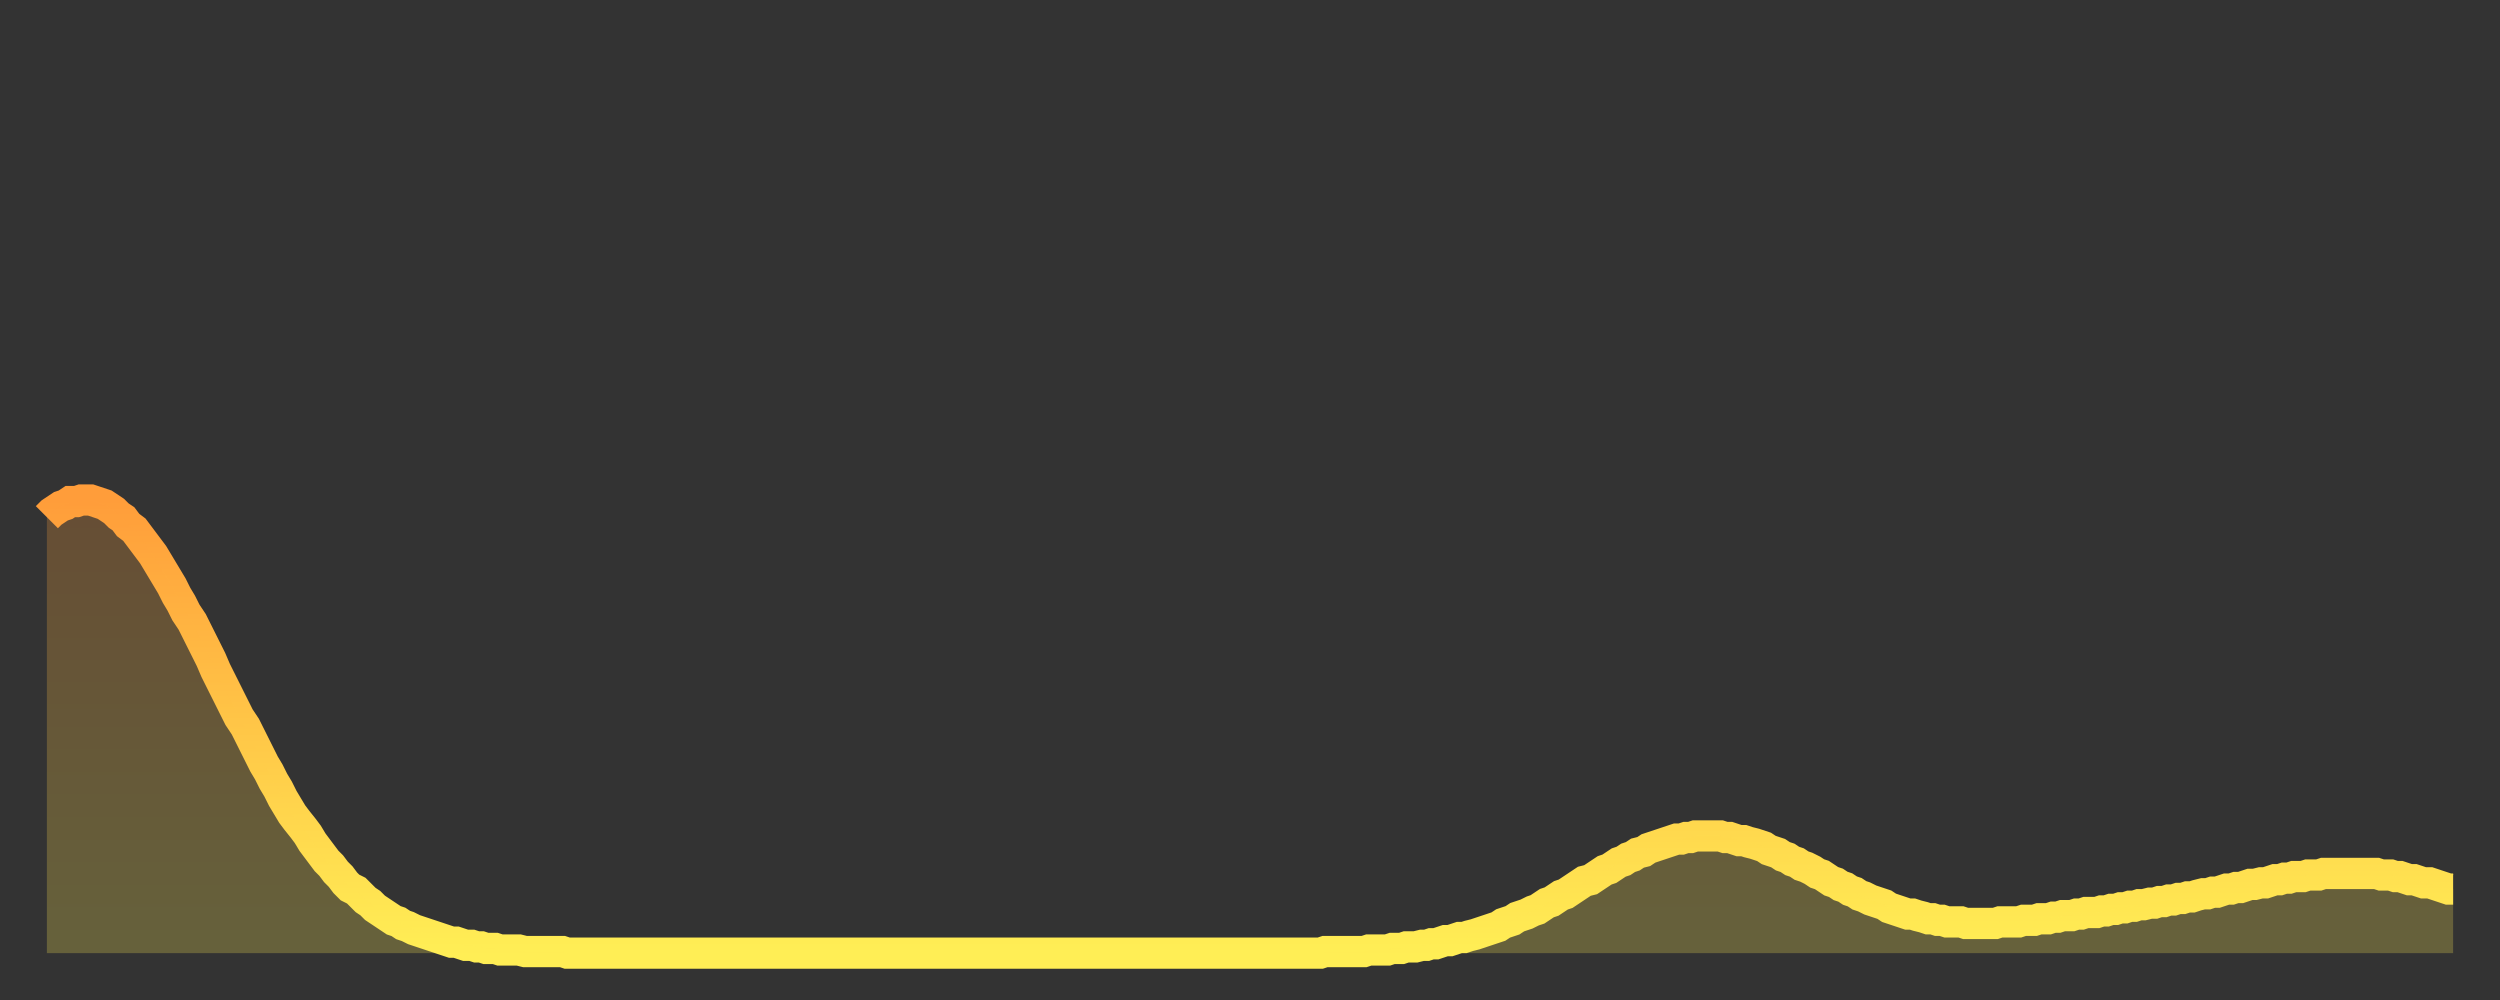 <?xml version="1.0" encoding="utf-8" ?>
<svg baseProfile="full" height="64" version="1.1" width="160" xmlns="http://www.w3.org/2000/svg" xmlns:ev="http://www.w3.org/2001/xml-events" xmlns:xlink="http://www.w3.org/1999/xlink"><rect width="100%" height="100%" fill="#333333" stroke="none"/><defs><linearGradient id="id367760" x1="0" x2="0" y1="0" y2="1"><stop offset="0%" stop-color="#ff9d3a" /><stop offset="50%" stop-color="#ffc647" /><stop offset="100%" stop-color="#ffee55" /></linearGradient></defs><g transform="translate(3,3)"><g><path d="M 0.0 30.1 0.3 29.8 0.6 29.6 0.9 29.4 1.2 29.3 1.5 29.1 1.9 29.1 2.2 29.0 2.5 29.0 2.8 29.0 3.1 29.1 3.4 29.2 3.7 29.3 4.0 29.5 4.3 29.7 4.6 30.0 4.9 30.2 5.2 30.6 5.6 30.9 5.9 31.3 6.2 31.7 6.5 32.1 6.8 32.5 7.1 33.0 7.4 33.5 7.7 34.0 8.0 34.5 8.3 35.1 8.6 35.6 8.9 36.2 9.3 36.8 9.6 37.4 9.9 38.0 10.2 38.6 10.5 39.2 10.8 39.9 11.1 40.5 11.4 41.1 11.7 41.7 12.0 42.3 12.3 42.9 12.7 43.5 13.0 44.1 13.3 44.7 13.6 45.3 13.9 45.9 14.2 46.4 14.5 47.0 14.8 47.5 15.1 48.1 15.4 48.6 15.7 49.1 16.0 49.5 16.4 50.0 16.7 50.4 17.0 50.9 17.3 51.3 17.6 51.7 17.9 52.1 18.2 52.4 18.5 52.8 18.8 53.1 19.1 53.5 19.4 53.8 19.8 54.0 20.1 54.3 20.4 54.6 20.7 54.8 21.0 55.1 21.3 55.3 21.6 55.5 21.9 55.7 22.2 55.9 22.5 56.0 22.8 56.2 23.1 56.3 23.5 56.5 23.8 56.6 24.1 56.7 24.4 56.8 24.7 56.9 25.0 57.0 25.3 57.1 25.6 57.2 25.9 57.3 26.2 57.3 26.5 57.4 26.8 57.5 27.2 57.5 27.5 57.6 27.8 57.6 28.1 57.7 28.4 57.7 28.7 57.7 29.0 57.8 29.3 57.8 29.6 57.8 29.9 57.8 30.2 57.8 30.6 57.9 30.9 57.9 31.2 57.9 31.5 57.9 31.8 57.9 32.1 57.9 32.4 57.9 32.7 57.9 33.0 57.9 33.3 58.0 33.6 58.0 33.9 58.0 34.3 58.0 34.6 58.0 34.9 58.0 35.2 58.0 35.5 58.0 35.8 58.0 36.1 58.0 36.4 58.0 36.7 58.0 37.0 58.0 37.3 58.0 37.7 58.0 38.0 58.0 38.3 58.0 38.6 58.0 38.9 58.0 39.2 58.0 39.5 58.0 39.8 58.0 40.1 58.0 40.4 58.0 40.7 58.0 41.0 58.0 41.4 58.0 41.7 58.0 42.0 58.0 42.3 58.0 42.6 58.0 42.9 58.0 43.2 58.0 43.5 58.0 43.8 58.0 44.1 58.0 44.4 58.0 44.7 58.0 45.1 58.0 45.4 58.0 45.7 58.0 46.0 58.0 46.3 58.0 46.6 58.0 46.9 58.0 47.2 58.0 47.5 58.0 47.8 58.0 48.1 58.0 48.5 58.0 48.8 58.0 49.1 58.0 49.4 58.0 49.7 58.0 50.0 58.0 50.3 58.0 50.6 58.0 50.9 58.0 51.2 58.0 51.5 58.0 51.8 58.0 52.2 58.0 52.5 58.0 52.8 58.0 53.1 58.0 53.4 58.0 53.7 58.0 54.0 58.0 54.3 58.0 54.6 58.0 54.9 58.0 55.2 58.0 55.6 58.0 55.9 58.0 56.2 58.0 56.5 58.0 56.8 58.0 57.1 58.0 57.4 58.0 57.7 58.0 58.0 58.0 58.3 58.0 58.6 58.0 58.9 58.0 59.3 58.0 59.6 58.0 59.9 58.0 60.2 58.0 60.5 58.0 60.8 58.0 61.1 58.0 61.4 58.0 61.7 58.0 62.0 58.0 62.3 58.0 62.6 58.0 63.0 58.0 63.3 58.0 63.6 58.0 63.9 58.0 64.2 58.0 64.5 58.0 64.8 58.0 65.1 58.0 65.4 58.0 65.7 58.0 66.0 58.0 66.4 58.0 66.7 58.0 67.0 58.0 67.3 58.0 67.6 58.0 67.9 58.0 68.2 58.0 68.5 58.0 68.8 58.0 69.1 58.0 69.4 58.0 69.7 58.0 70.1 58.0 70.4 58.0 70.7 58.0 71.0 58.0 71.3 58.0 71.6 58.0 71.9 58.0 72.2 58.0 72.5 58.0 72.8 58.0 73.1 58.0 73.5 58.0 73.8 58.0 74.1 58.0 74.4 58.0 74.7 58.0 75.0 58.0 75.3 58.0 75.6 58.0 75.9 58.0 76.2 58.0 76.5 58.0 76.8 58.0 77.2 58.0 77.5 58.0 77.8 58.0 78.1 58.0 78.4 58.0 78.7 58.0 79.0 58.0 79.3 58.0 79.6 58.0 79.9 58.0 80.2 58.0 80.5 58.0 80.9 58.0 81.2 58.0 81.5 58.0 81.8 57.9 82.1 57.9 82.4 57.9 82.7 57.9 83.0 57.9 83.3 57.9 83.6 57.9 83.9 57.9 84.3 57.9 84.6 57.8 84.9 57.8 85.2 57.8 85.5 57.8 85.8 57.8 86.1 57.7 86.4 57.7 86.7 57.7 87.0 57.6 87.3 57.6 87.6 57.6 88.0 57.5 88.3 57.5 88.6 57.4 88.9 57.4 89.2 57.3 89.5 57.2 89.8 57.2 90.1 57.1 90.4 57.0 90.7 57.0 91.0 56.9 91.4 56.8 91.7 56.7 92.0 56.6 92.3 56.5 92.6 56.4 92.9 56.3 93.2 56.1 93.5 56.0 93.8 55.9 94.1 55.7 94.4 55.6 94.7 55.5 95.1 55.3 95.4 55.2 95.7 55.0 96.0 54.8 96.3 54.7 96.6 54.5 96.9 54.3 97.2 54.2 97.5 54.0 97.8 53.8 98.1 53.6 98.4 53.4 98.8 53.3 99.1 53.1 99.4 52.9 99.7 52.7 100.0 52.6 100.3 52.4 100.6 52.2 100.9 52.1 101.2 51.9 101.5 51.8 101.8 51.6 102.2 51.5 102.5 51.3 102.8 51.2 103.1 51.1 103.4 51.0 103.7 50.9 104.0 50.8 104.3 50.7 104.6 50.7 104.9 50.6 105.2 50.6 105.5 50.5 105.9 50.5 106.2 50.5 106.5 50.5 106.8 50.5 107.1 50.5 107.4 50.6 107.7 50.6 108.0 50.7 108.3 50.8 108.6 50.8 108.9 50.9 109.3 51.0 109.6 51.1 109.9 51.2 110.2 51.4 110.5 51.5 110.8 51.6 111.1 51.8 111.4 51.9 111.7 52.1 112.0 52.2 112.3 52.4 112.6 52.5 113.0 52.7 113.3 52.9 113.6 53.0 113.9 53.2 114.2 53.4 114.5 53.5 114.8 53.7 115.1 53.8 115.4 54.0 115.7 54.1 116.0 54.3 116.3 54.4 116.7 54.6 117.0 54.7 117.3 54.8 117.6 54.9 117.9 55.1 118.2 55.2 118.5 55.3 118.8 55.4 119.1 55.5 119.4 55.5 119.7 55.6 120.1 55.7 120.4 55.8 120.7 55.8 121.0 55.9 121.3 55.9 121.6 56.0 121.9 56.0 122.2 56.0 122.5 56.0 122.8 56.1 123.1 56.1 123.4 56.1 123.8 56.1 124.1 56.1 124.4 56.1 124.7 56.1 125.0 56.0 125.3 56.0 125.6 56.0 125.9 56.0 126.2 56.0 126.5 55.9 126.8 55.9 127.2 55.9 127.5 55.8 127.8 55.8 128.1 55.8 128.4 55.7 128.7 55.7 129.0 55.6 129.3 55.6 129.6 55.6 129.9 55.5 130.2 55.5 130.5 55.4 130.9 55.4 131.2 55.4 131.5 55.3 131.8 55.3 132.1 55.2 132.4 55.2 132.7 55.1 133.0 55.1 133.3 55.0 133.6 55.0 133.9 54.9 134.2 54.9 134.6 54.8 134.9 54.8 135.2 54.7 135.5 54.7 135.8 54.6 136.1 54.6 136.4 54.5 136.7 54.5 137.0 54.4 137.3 54.4 137.6 54.3 138.0 54.2 138.3 54.2 138.6 54.1 138.9 54.1 139.2 54.0 139.5 53.9 139.8 53.9 140.1 53.8 140.4 53.8 140.7 53.7 141.0 53.6 141.3 53.6 141.7 53.5 142.0 53.5 142.3 53.4 142.6 53.3 142.9 53.3 143.2 53.2 143.5 53.2 143.8 53.1 144.1 53.1 144.4 53.1 144.7 53.0 145.1 53.0 145.4 53.0 145.7 52.9 146.0 52.9 146.3 52.9 146.6 52.9 146.9 52.9 147.2 52.9 147.5 52.9 147.8 52.9 148.1 52.9 148.4 52.9 148.8 52.9 149.1 52.9 149.4 53.0 149.7 53.0 150.0 53.0 150.3 53.1 150.6 53.1 150.9 53.2 151.2 53.3 151.5 53.3 151.8 53.4 152.1 53.5 152.5 53.5 152.8 53.6 153.1 53.7 153.4 53.8 153.7 53.9 154.0 53.9" fill="none" id="graph-curve" opacity="1" stroke="url(#id367760)" stroke-width="2" /><path d="M 0 58 L 0.0 30.1 0.3 29.8 0.6 29.6 0.9 29.4 1.2 29.3 1.5 29.1 1.9 29.1 2.2 29.0 2.5 29.0 2.8 29.0 3.1 29.1 3.4 29.2 3.7 29.3 4.0 29.5 4.3 29.7 4.6 30.0 4.9 30.2 5.2 30.6 5.6 30.9 5.9 31.3 6.2 31.7 6.5 32.1 6.8 32.5 7.1 33.0 7.4 33.5 7.7 34.0 8.0 34.5 8.3 35.1 8.6 35.6 8.9 36.2 9.3 36.8 9.6 37.4 9.9 38.0 10.2 38.6 10.5 39.2 10.8 39.9 11.1 40.5 11.4 41.1 11.7 41.7 12.0 42.3 12.3 42.9 12.7 43.5 13.0 44.1 13.3 44.7 13.6 45.3 13.9 45.9 14.2 46.4 14.5 47.0 14.8 47.5 15.1 48.1 15.4 48.6 15.7 49.1 16.0 49.5 16.4 50.0 16.7 50.4 17.0 50.9 17.3 51.3 17.6 51.7 17.9 52.1 18.2 52.4 18.5 52.8 18.8 53.1 19.1 53.5 19.4 53.8 19.8 54.0 20.1 54.3 20.4 54.6 20.7 54.8 21.0 55.1 21.3 55.3 21.6 55.5 21.9 55.7 22.2 55.9 22.5 56.0 22.8 56.2 23.1 56.3 23.5 56.5 23.8 56.6 24.1 56.7 24.4 56.8 24.7 56.9 25.0 57.0 25.3 57.1 25.6 57.2 25.9 57.3 26.2 57.3 26.5 57.4 26.8 57.5 27.2 57.5 27.5 57.6 27.8 57.6 28.1 57.7 28.4 57.7 28.7 57.7 29.0 57.8 29.3 57.8 29.6 57.8 29.9 57.8 30.2 57.8 30.6 57.9 30.9 57.9 31.2 57.9 31.5 57.9 31.8 57.9 32.1 57.9 32.4 57.9 32.7 57.9 33.0 57.9 33.3 58.0 33.6 58.0 33.9 58.0 34.3 58.0 34.6 58.0 34.9 58.0 35.2 58.0 35.5 58.0 35.8 58.0 36.1 58.0 36.4 58.0 36.7 58.0 37.0 58.0 37.3 58.0 37.7 58.0 38.0 58.0 38.3 58.0 38.6 58.0 38.9 58.0 39.2 58.0 39.5 58.0 39.8 58.0 40.1 58.0 40.4 58.0 40.7 58.0 41.0 58.0 41.4 58.0 41.7 58.0 42.0 58.0 42.3 58.0 42.6 58.0 42.9 58.0 43.2 58.0 43.5 58.0 43.8 58.0 44.1 58.0 44.4 58.0 44.7 58.0 45.1 58.0 45.4 58.0 45.7 58.0 46.0 58.0 46.3 58.0 46.6 58.0 46.9 58.0 47.2 58.0 47.5 58.0 47.8 58.0 48.1 58.0 48.5 58.0 48.8 58.0 49.1 58.0 49.4 58.0 49.7 58.0 50.0 58.0 50.3 58.0 50.6 58.0 50.9 58.0 51.2 58.0 51.5 58.0 51.8 58.0 52.2 58.0 52.5 58.0 52.8 58.0 53.1 58.0 53.4 58.0 53.7 58.0 54.0 58.0 54.3 58.0 54.6 58.0 54.9 58.0 55.2 58.0 55.6 58.0 55.9 58.0 56.2 58.0 56.5 58.0 56.8 58.0 57.1 58.0 57.4 58.0 57.7 58.0 58.0 58.0 58.3 58.0 58.6 58.0 58.9 58.0 59.3 58.0 59.6 58.0 59.9 58.0 60.2 58.0 60.5 58.0 60.8 58.0 61.1 58.0 61.4 58.0 61.7 58.0 62.0 58.0 62.3 58.0 62.6 58.0 63.0 58.0 63.3 58.0 63.6 58.0 63.9 58.0 64.2 58.0 64.5 58.0 64.8 58.0 65.1 58.0 65.4 58.0 65.7 58.0 66.0 58.0 66.4 58.0 66.7 58.0 67.0 58.0 67.3 58.0 67.6 58.0 67.9 58.0 68.2 58.0 68.5 58.0 68.8 58.0 69.1 58.0 69.4 58.0 69.7 58.0 70.1 58.0 70.4 58.0 70.7 58.0 71.0 58.0 71.3 58.0 71.6 58.0 71.9 58.0 72.2 58.0 72.5 58.0 72.8 58.0 73.1 58.0 73.5 58.0 73.8 58.0 74.1 58.0 74.4 58.0 74.7 58.0 75.0 58.0 75.3 58.0 75.6 58.0 75.9 58.0 76.2 58.0 76.5 58.0 76.8 58.0 77.2 58.0 77.5 58.0 77.8 58.0 78.1 58.0 78.4 58.0 78.7 58.0 79.0 58.0 79.3 58.0 79.6 58.0 79.9 58.0 80.2 58.0 80.5 58.0 80.9 58.0 81.2 58.0 81.5 58.0 81.8 57.9 82.1 57.9 82.4 57.9 82.7 57.9 83.0 57.9 83.3 57.9 83.6 57.9 83.9 57.9 84.3 57.9 84.6 57.8 84.9 57.8 85.2 57.8 85.5 57.8 85.8 57.8 86.1 57.7 86.4 57.7 86.7 57.7 87.0 57.6 87.3 57.6 87.6 57.6 88.0 57.5 88.3 57.5 88.6 57.4 88.9 57.4 89.2 57.3 89.5 57.2 89.8 57.2 90.1 57.1 90.4 57.0 90.7 57.0 91.0 56.9 91.4 56.8 91.7 56.7 92.0 56.6 92.3 56.5 92.6 56.4 92.9 56.3 93.2 56.1 93.5 56.0 93.8 55.9 94.1 55.7 94.4 55.6 94.7 55.5 95.1 55.3 95.4 55.2 95.7 55.0 96.0 54.8 96.3 54.7 96.6 54.5 96.9 54.3 97.2 54.2 97.5 54.0 97.8 53.8 98.1 53.6 98.4 53.4 98.8 53.3 99.1 53.1 99.4 52.9 99.7 52.7 100.0 52.6 100.3 52.4 100.6 52.2 100.9 52.1 101.2 51.9 101.5 51.8 101.8 51.6 102.2 51.5 102.5 51.3 102.8 51.2 103.1 51.1 103.4 51.0 103.7 50.9 104.0 50.8 104.3 50.7 104.6 50.7 104.9 50.6 105.2 50.6 105.5 50.5 105.9 50.5 106.2 50.5 106.5 50.5 106.8 50.5 107.1 50.5 107.4 50.6 107.7 50.6 108.0 50.7 108.3 50.8 108.6 50.8 108.9 50.9 109.3 51.0 109.6 51.1 109.9 51.2 110.2 51.4 110.5 51.5 110.8 51.6 111.1 51.8 111.4 51.9 111.7 52.1 112.0 52.2 112.3 52.4 112.6 52.5 113.0 52.7 113.3 52.9 113.6 53.0 113.9 53.2 114.2 53.4 114.5 53.5 114.8 53.7 115.1 53.8 115.4 54.0 115.7 54.1 116.0 54.3 116.3 54.4 116.7 54.6 117.0 54.7 117.3 54.8 117.6 54.9 117.9 55.1 118.2 55.2 118.5 55.3 118.8 55.4 119.1 55.5 119.4 55.5 119.7 55.6 120.1 55.7 120.4 55.8 120.7 55.8 121.0 55.9 121.3 55.9 121.6 56.0 121.9 56.0 122.2 56.0 122.5 56.0 122.8 56.1 123.1 56.1 123.4 56.1 123.8 56.1 124.1 56.1 124.4 56.1 124.7 56.1 125.0 56.0 125.3 56.0 125.6 56.0 125.9 56.0 126.2 56.0 126.5 55.9 126.8 55.9 127.2 55.9 127.5 55.8 127.8 55.8 128.1 55.8 128.4 55.7 128.7 55.7 129.0 55.6 129.3 55.6 129.6 55.6 129.9 55.5 130.2 55.5 130.5 55.4 130.9 55.4 131.2 55.4 131.5 55.3 131.8 55.3 132.1 55.2 132.4 55.2 132.7 55.1 133.0 55.1 133.3 55.0 133.6 55.0 133.9 54.9 134.2 54.9 134.6 54.8 134.9 54.8 135.2 54.7 135.5 54.7 135.8 54.6 136.1 54.6 136.4 54.5 136.7 54.5 137.0 54.4 137.3 54.4 137.6 54.3 138.0 54.2 138.3 54.2 138.6 54.1 138.9 54.1 139.2 54.0 139.5 53.9 139.8 53.9 140.1 53.8 140.4 53.8 140.7 53.7 141.0 53.6 141.3 53.6 141.7 53.5 142.0 53.5 142.3 53.4 142.6 53.3 142.9 53.3 143.2 53.2 143.5 53.2 143.8 53.1 144.1 53.1 144.4 53.1 144.7 53.0 145.1 53.0 145.4 53.0 145.7 52.9 146.0 52.9 146.3 52.9 146.6 52.9 146.9 52.9 147.2 52.9 147.5 52.9 147.8 52.9 148.1 52.9 148.4 52.9 148.8 52.9 149.1 52.9 149.4 53.0 149.7 53.0 150.0 53.0 150.3 53.1 150.6 53.1 150.9 53.2 151.2 53.3 151.5 53.3 151.8 53.4 152.1 53.5 152.5 53.5 152.8 53.6 153.1 53.7 153.4 53.8 153.7 53.9 154.0 53.9 154 58" fill="url(#id367760)" fill-opacity=".25" id="graph-shadow" /></g></g></svg>